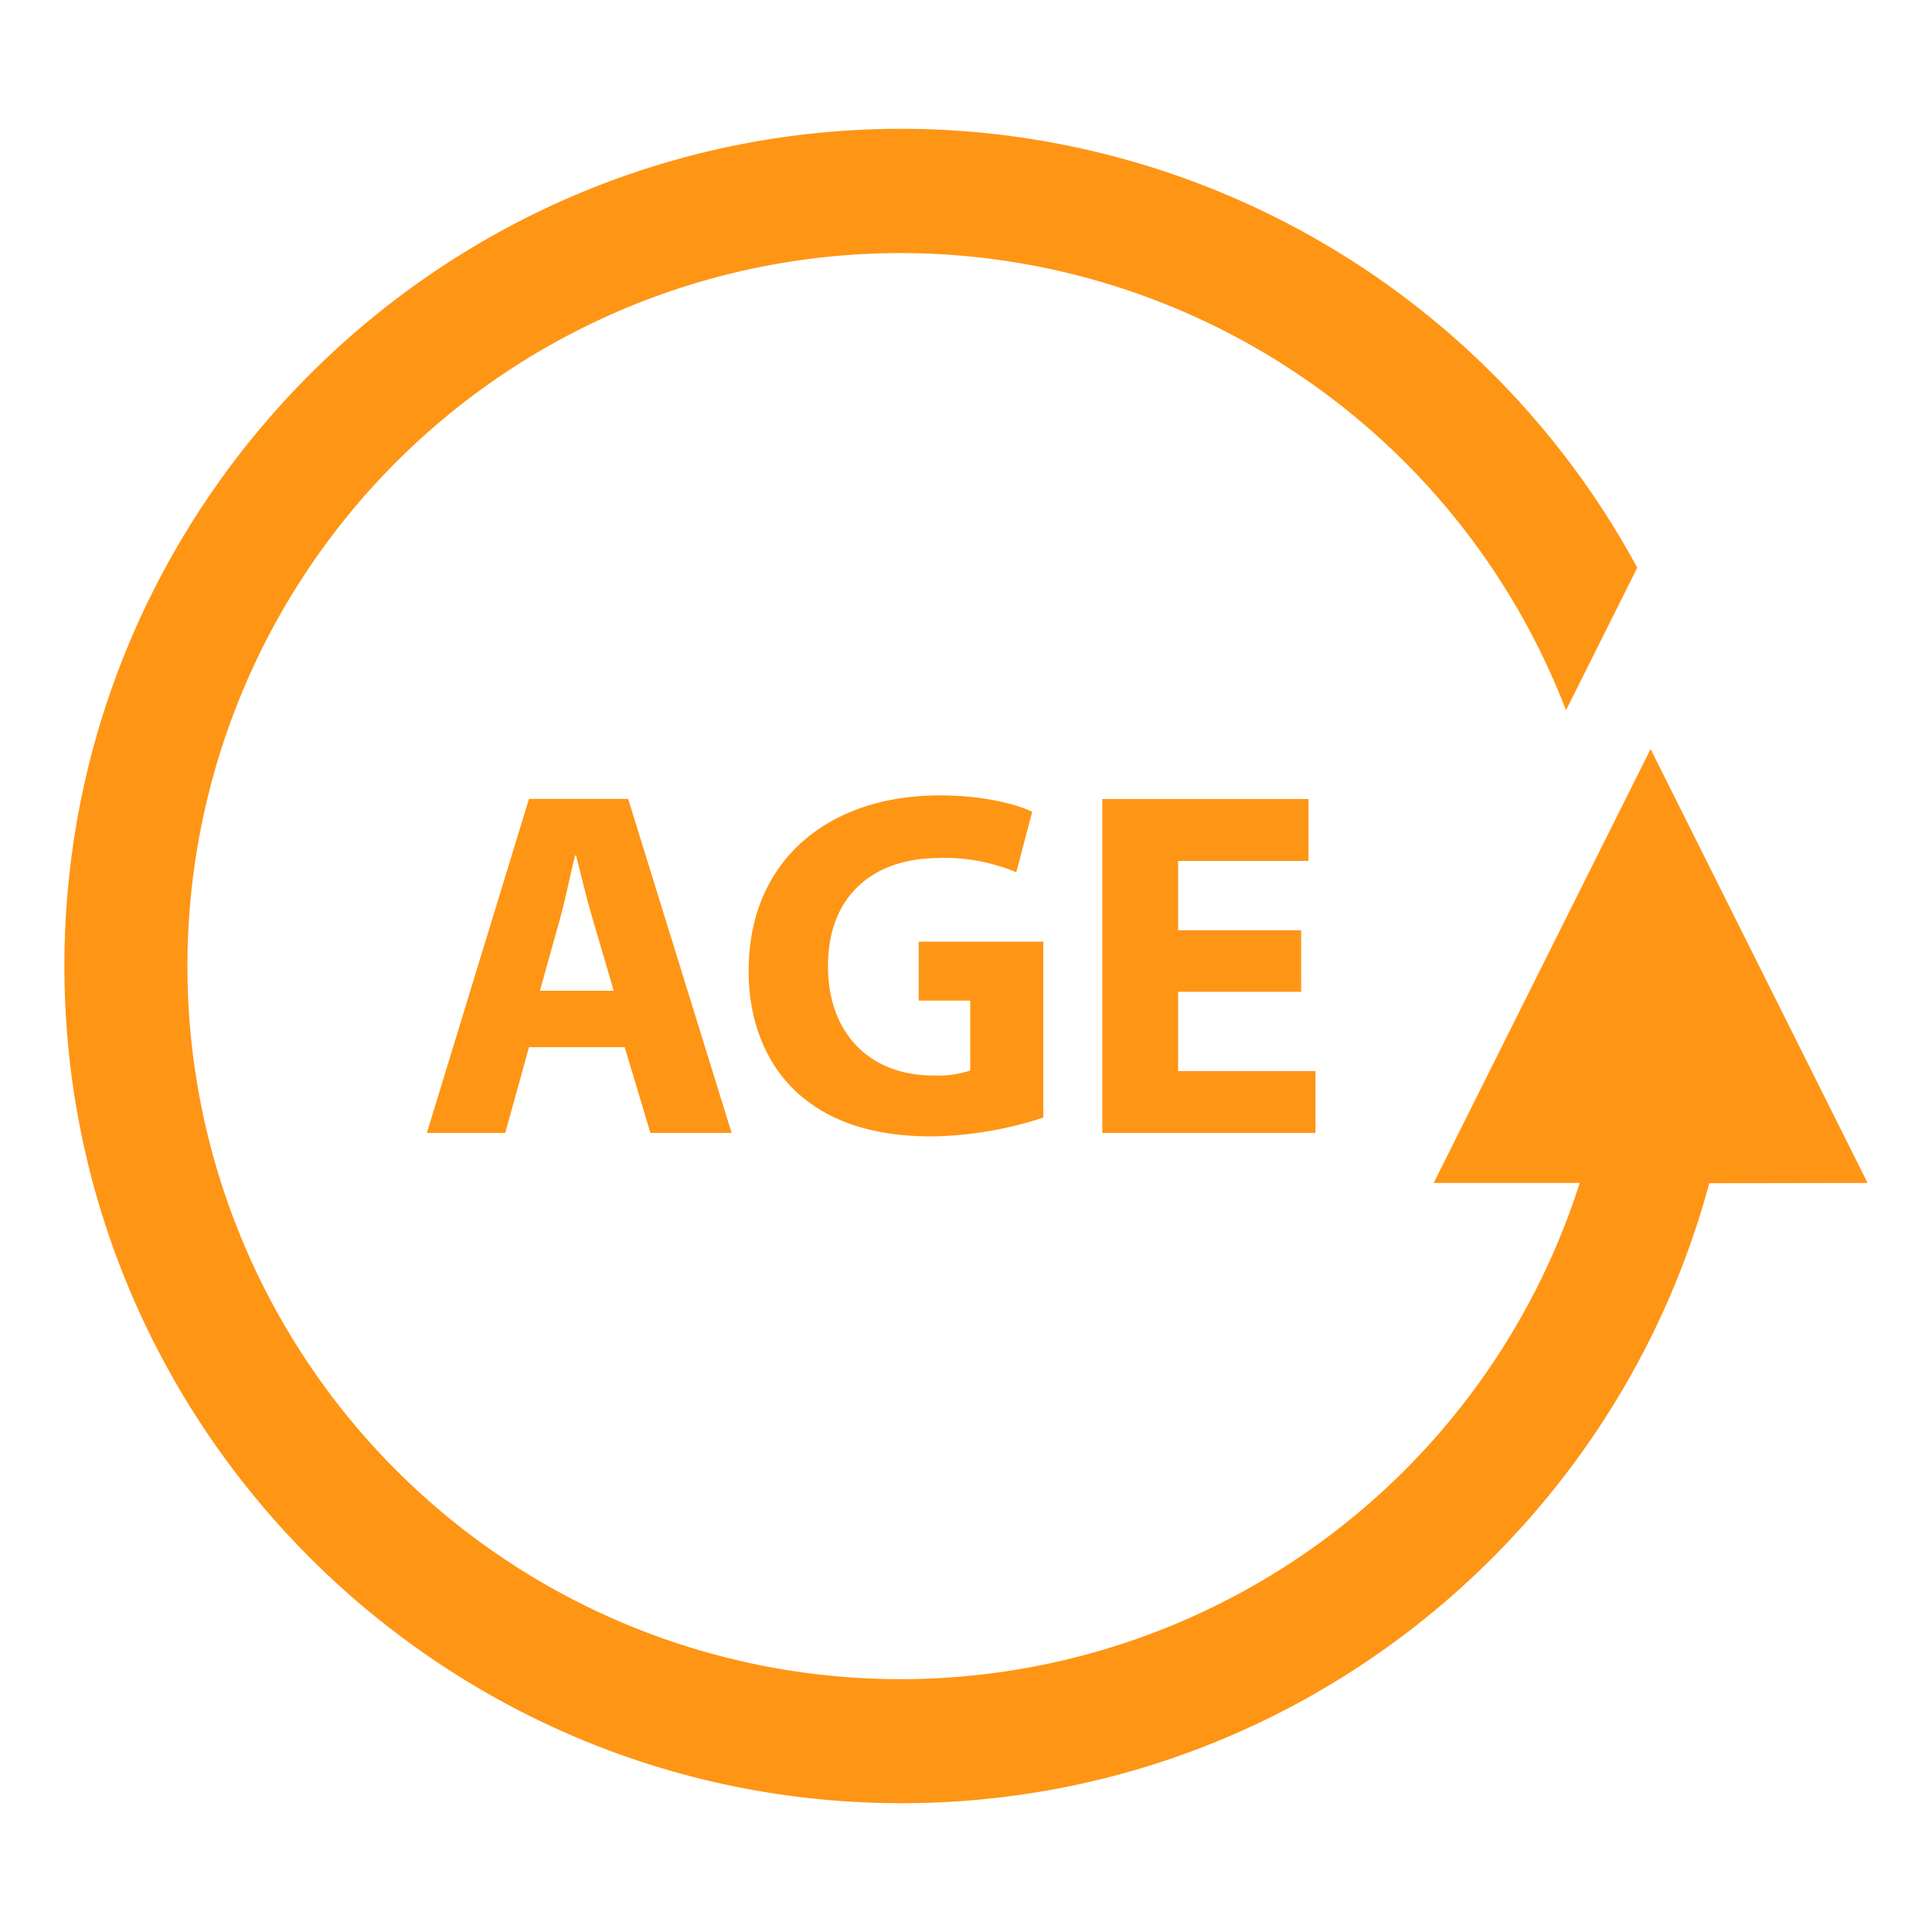 <?xml version="1.0" encoding="UTF-8"?>
<svg xmlns:xlink="http://www.w3.org/1999/xlink" xmlns="http://www.w3.org/2000/svg" id="Layer_1" data-name="Layer 1" viewBox="0 0 300 300" width="300" height="300">
  <defs>
    <style>.cls-1{fill:#fe9515;}</style>
  </defs>
  <title>iv drip icons</title>
  <path class="cls-1" d="M290,183.69l-33.7-67.38-33.68,67.38H245.3a110.72,110.72,0,1,1-2.13-73.4l11.06-22.13A130,130,0,0,0,140,20C68.31,20,10,78.34,10,150S68.31,280,140,280c60,0,110.52-40.9,125.41-96.27Z" fill="#D6006D"></path>
  <path class="cls-1" d="M86.91,142.84c.85-3,1.61-6.93,2.39-10h.15c.77,3.07,1.7,6.93,2.62,10l3.23,11H83.84ZM66.28,175.93H78.45l3.69-13.32H97l4,13.32h12.61L97.54,124.05H82.14Z" fill="#D6006D"></path>
  <path class="cls-1" d="M145.74,133.22a29,29,0,0,1,12.07,2.22l2.47-9.39c-2.54-1.23-7.7-2.54-14.39-2.54-17,0-29.55,9.85-29.64,27.09-.07,7.61,2.54,14.38,7.32,18.86s11.61,7,21.09,7A58.08,58.08,0,0,0,162,173.54V146.22H142.66v9.16h8v10.84a15.56,15.56,0,0,1-5.78.78c-9.62,0-16.31-6.33-16.31-17,0-11.22,7.38-16.76,17.16-16.76" fill="#D6006D"></path>
  <polygon class="cls-1" points="203.18 133.68 203.18 124.07 171.16 124.07 171.16 175.93 204.26 175.93 204.26 166.32 182.94 166.32 182.94 154.01 202.04 154.01 202.04 144.45 182.94 144.45 182.94 133.68 203.18 133.68" fill="#D6006D"></polygon>
</svg>
